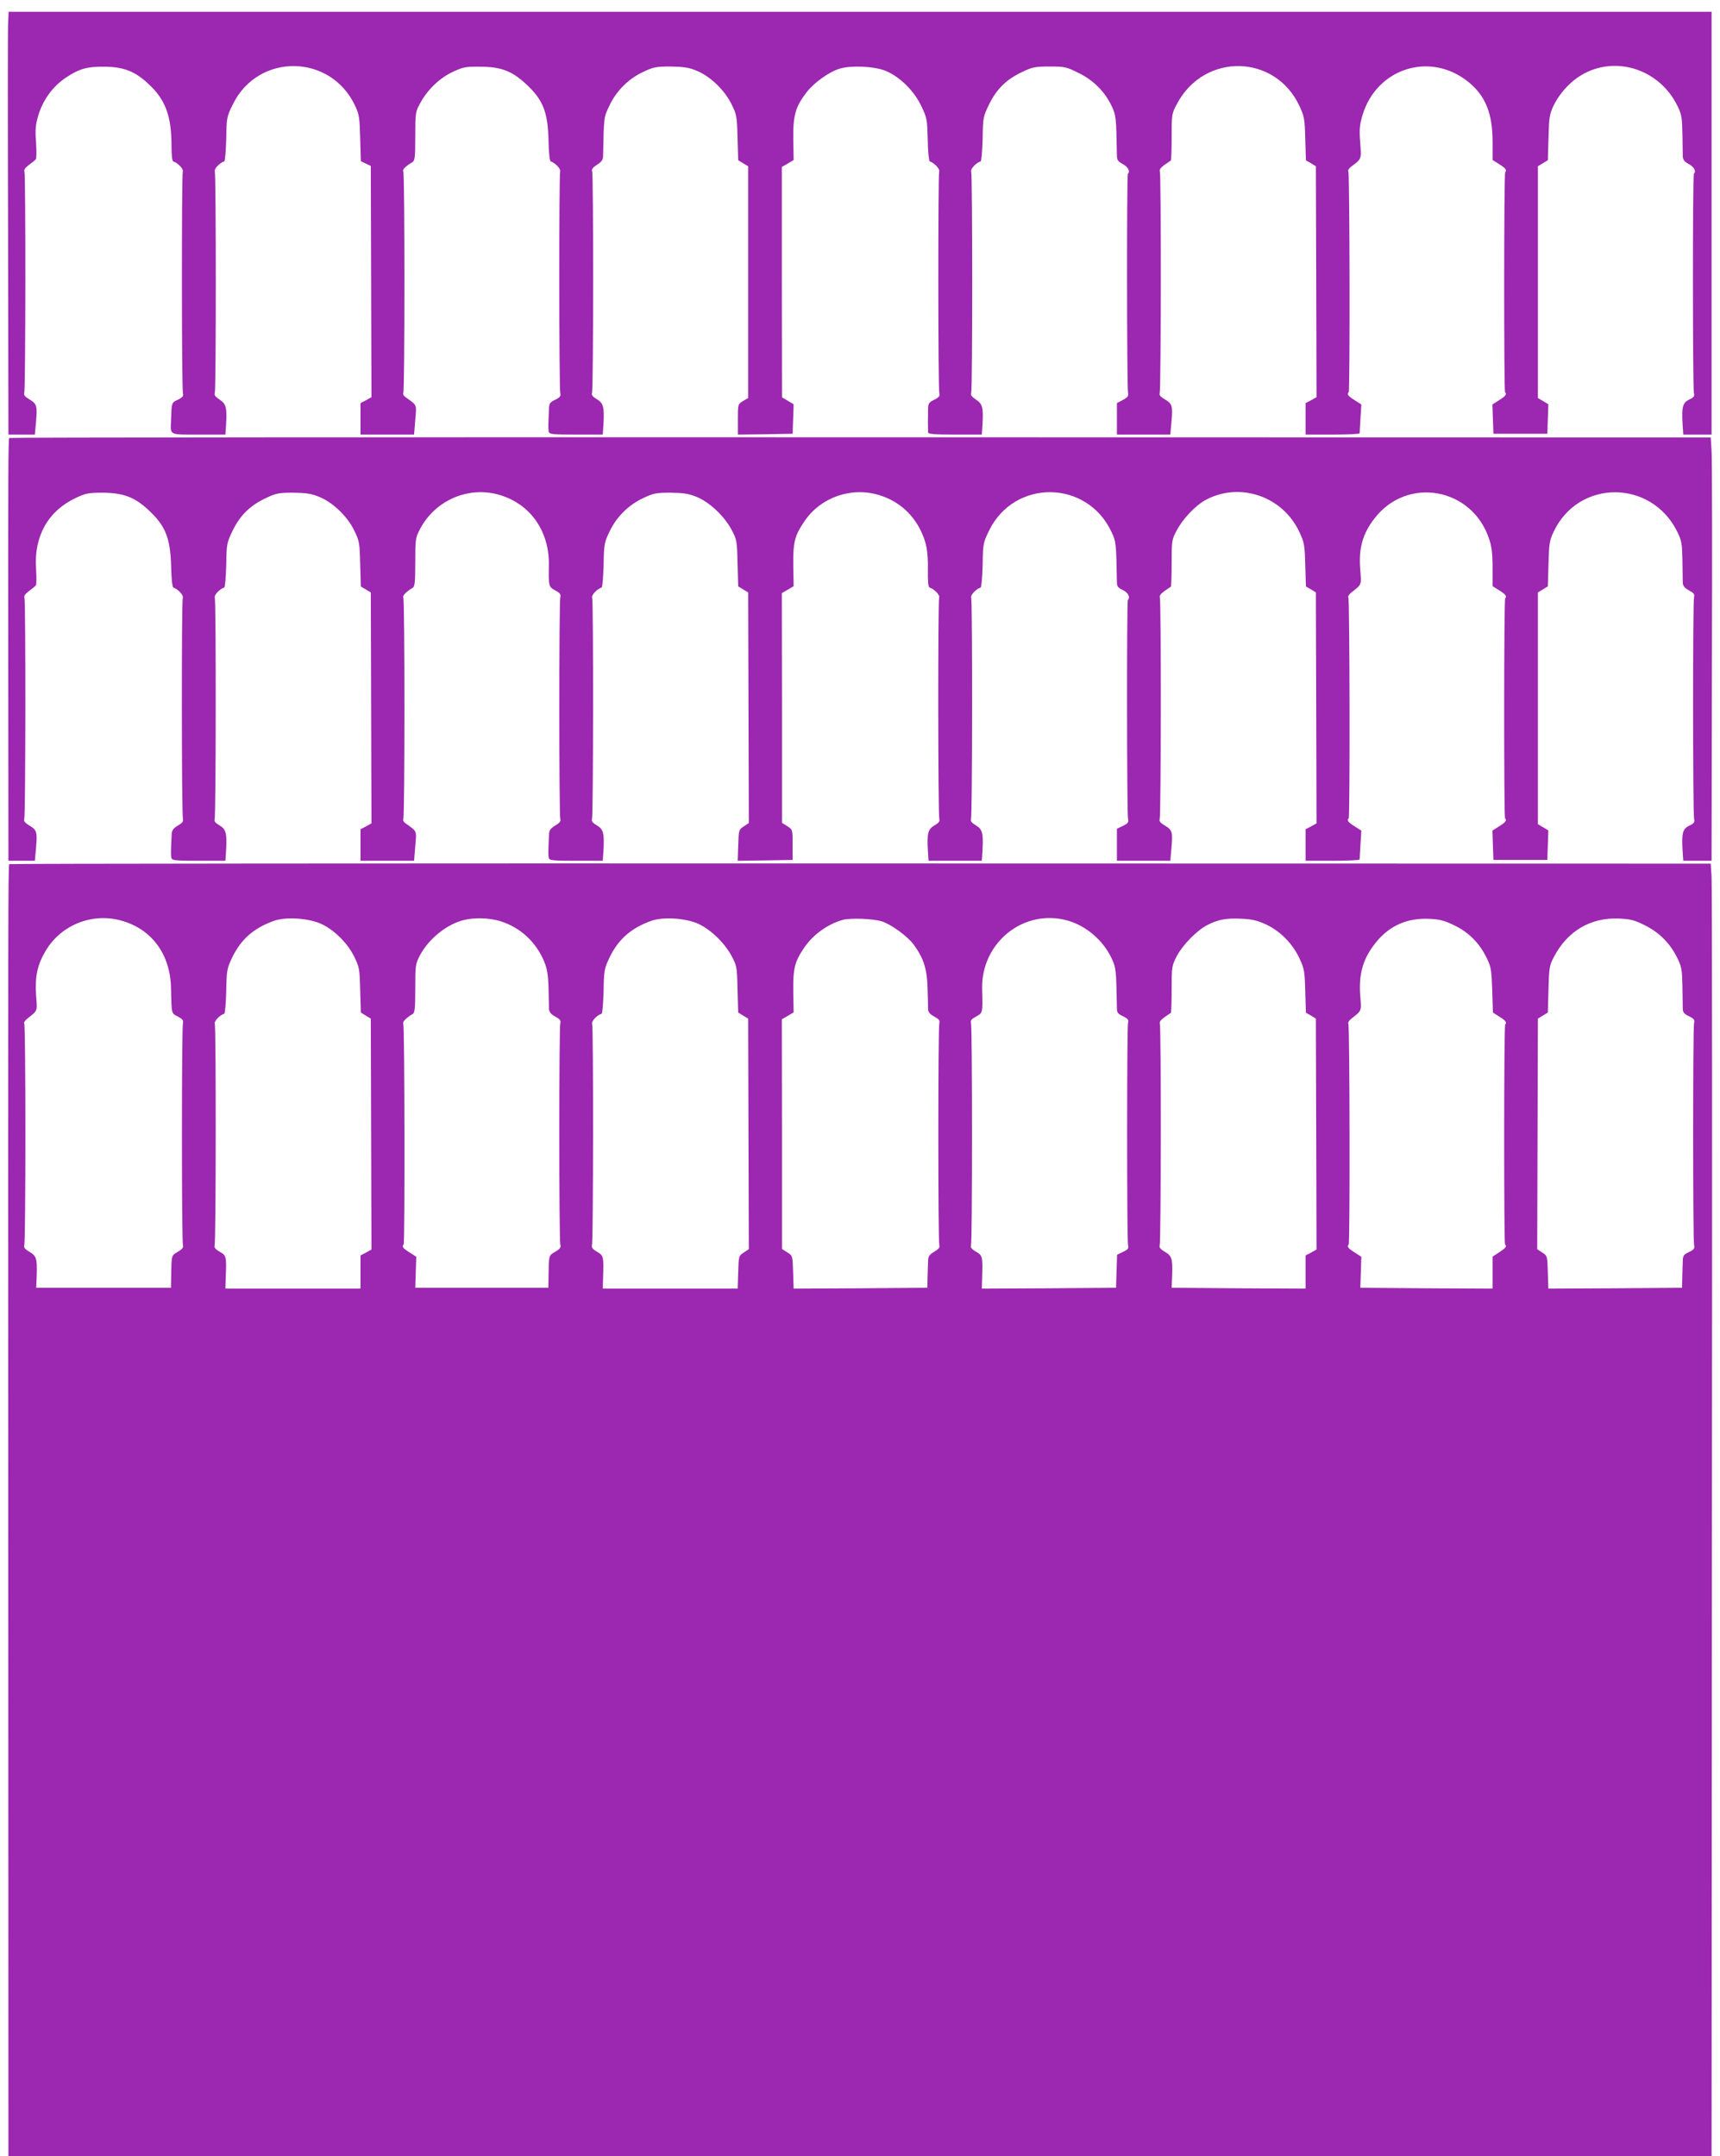 <?xml version="1.0" standalone="no"?>
<!DOCTYPE svg PUBLIC "-//W3C//DTD SVG 20010904//EN"
 "http://www.w3.org/TR/2001/REC-SVG-20010904/DTD/svg10.dtd">
<svg version="1.0" xmlns="http://www.w3.org/2000/svg"
 width="1021pt" height="1280pt" viewBox="0 0 1021 1280"
 preserveAspectRatio="xMidYMid meet">
<g transform="translate(0,1280) scale(0.1,-0.1)"
fill="#9c27b0" stroke="none">
<path d="M48 12653 c-2 -43 -2 -608 0 -1255 l2 -1178 79 0 78 0 7 78 c8 93 5
105 -41 132 -25 15 -33 25 -29 37 8 21 9 1294 1 1315 -4 10 5 23 27 39 18 13
36 28 41 34 4 5 4 51 1 101 -6 77 -3 103 14 161 28 91 86 171 163 222 79 53
126 66 229 65 114 -1 181 -27 261 -102 101 -93 137 -190 137 -367 0 -54 4 -91
10 -93 28 -9 63 -46 57 -60 -7 -19 -7 -1290 1 -1317 4 -16 -2 -24 -30 -38 -38
-18 -37 -13 -41 -127 -3 -85 -13 -80 165 -80 l158 0 4 58 c6 103 0 125 -39
150 -24 16 -33 28 -28 39 8 21 8 1294 0 1315 -6 14 28 51 56 60 5 2 10 61 12
134 2 128 3 131 40 206 151 306 581 299 725 -10 24 -51 27 -71 30 -193 l4
-136 29 -14 30 -14 2 -687 2 -686 -32 -18 -33 -17 0 -94 0 -93 159 0 159 0 7
87 c8 95 12 85 -56 134 -13 9 -19 20 -15 27 9 15 9 1299 0 1314 -7 11 12 30
52 54 17 10 19 25 19 155 0 141 1 145 30 198 44 80 114 147 192 184 62 29 76
32 163 31 121 0 187 -25 266 -97 107 -97 136 -168 140 -342 1 -70 7 -121 13
-123 27 -9 62 -46 56 -60 -7 -19 -7 -1290 1 -1317 4 -16 -2 -24 -30 -38 -30
-14 -36 -22 -37 -49 -5 -105 -5 -125 -2 -140 4 -16 20 -18 163 -18 l158 0 4
58 c6 105 0 129 -39 152 -25 15 -33 25 -29 37 9 21 9 1294 1 1316 -5 11 4 23
29 39 28 18 36 30 36 53 5 239 4 227 37 297 41 88 113 160 201 201 61 29 76
32 162 32 75 -1 107 -5 153 -24 81 -32 168 -115 209 -199 31 -63 33 -73 36
-200 l4 -133 29 -18 30 -18 0 -688 0 -688 -31 -18 c-30 -19 -30 -19 -30 -109
l0 -90 163 2 162 3 3 88 3 87 -35 21 -34 20 -1 684 0 684 35 20 35 21 -2 122
c-2 142 12 193 78 279 43 57 134 122 196 141 68 21 202 15 270 -11 86 -34 174
-120 217 -213 33 -69 34 -80 37 -198 1 -71 7 -126 12 -128 27 -9 62 -46 56
-60 -7 -19 -7 -1290 1 -1317 4 -16 -2 -24 -30 -38 -31 -15 -36 -21 -37 -54 -1
-37 -1 -115 0 -140 1 -10 40 -13 160 -13 l159 0 4 58 c6 103 0 125 -39 150
-24 16 -33 28 -28 39 8 21 8 1294 0 1315 -6 14 28 51 56 60 5 2 10 61 12 134
2 128 3 131 39 206 45 91 103 147 196 191 61 29 76 32 163 32 90 0 99 -2 171
-38 89 -43 157 -112 197 -197 26 -56 27 -63 31 -295 0 -24 7 -34 35 -49 31
-17 45 -43 30 -58 -7 -7 -6 -1265 1 -1298 4 -21 -1 -28 -30 -44 l-36 -19 0
-94 0 -93 159 0 158 0 7 78 c8 93 5 105 -41 132 -25 15 -33 25 -29 37 8 21 9
1294 1 1315 -4 11 5 23 27 39 18 12 35 24 38 26 3 3 5 66 5 141 0 137 0 137
34 200 163 300 580 291 724 -16 29 -62 32 -77 35 -195 l4 -129 30 -17 29 -18
2 -686 2 -685 -32 -18 -33 -17 0 -94 0 -93 160 0 c88 0 160 3 161 8 0 4 2 44
5 89 l5 82 -41 26 c-38 24 -46 35 -34 47 8 8 6 1296 -2 1310 -4 6 3 19 17 29
62 46 61 43 53 144 -6 79 -3 103 14 162 85 280 404 379 629 196 100 -81 143
-186 143 -353 l0 -110 40 -25 c38 -24 46 -35 35 -47 -8 -7 -8 -1298 -1 -1306
12 -12 4 -23 -34 -47 l-41 -26 3 -87 3 -87 160 0 160 0 3 87 3 88 -31 19 -31
18 0 688 0 688 30 18 29 18 4 133 c3 119 6 139 29 189 31 65 85 128 144 169
202 139 480 60 592 -168 25 -51 28 -69 30 -167 1 -60 2 -121 2 -135 1 -18 11
-31 36 -44 31 -17 45 -43 30 -58 -8 -7 -7 -1272 0 -1301 5 -19 0 -26 -28 -39
-39 -19 -45 -43 -39 -150 l4 -58 84 0 84 0 0 1255 0 1255 -5055 0 -5054 0 -3
-77z"/>
<path d="M55 10200 c-6 -10 -7 -189 -6 -1337 l1 -1173 79 0 78 0 7 78 c8 93 5
105 -41 132 -25 15 -33 25 -29 37 8 21 9 1294 1 1315 -4 10 5 23 27 39 18 13
36 28 41 34 4 5 4 51 1 100 -13 191 71 341 234 418 61 29 76 32 162 32 120 -1
186 -25 266 -98 106 -97 135 -167 140 -342 1 -68 7 -121 13 -123 27 -9 62 -46
56 -60 -8 -21 -7 -1294 1 -1315 4 -12 -4 -23 -30 -38 -28 -17 -36 -28 -37 -52
-5 -101 -5 -124 -2 -139 4 -16 20 -18 163 -18 l158 0 4 58 c6 105 0 129 -39
152 -25 15 -33 25 -29 37 8 21 9 1294 1 1315 -6 14 28 51 56 60 5 2 10 61 12
134 2 128 3 131 39 206 45 91 103 147 196 191 61 29 76 32 162 32 75 -1 107
-5 153 -24 81 -32 168 -115 209 -199 31 -63 33 -73 36 -200 l4 -134 29 -17 30
-18 2 -686 2 -685 -32 -18 -33 -17 0 -94 0 -93 159 0 159 0 7 87 c8 95 12 85
-56 134 -13 9 -19 20 -15 27 9 15 9 1299 0 1314 -7 11 19 37 55 58 13 7 16 31
16 152 0 138 1 145 28 197 91 173 291 258 475 202 183 -55 295 -218 290 -421
-2 -120 -1 -124 38 -145 28 -15 34 -23 30 -39 -8 -28 -8 -1299 0 -1320 4 -11
-5 -22 -30 -37 -28 -17 -36 -28 -37 -52 -5 -101 -5 -124 -2 -139 4 -16 20 -18
163 -18 l158 0 4 58 c6 105 0 129 -39 152 -25 15 -33 25 -29 37 8 21 9 1294 1
1315 -6 14 28 51 56 60 5 2 10 61 12 133 2 123 4 134 34 197 41 88 113 160
201 201 61 29 76 32 162 32 75 -1 107 -5 153 -24 76 -30 164 -112 208 -193 33
-62 34 -66 37 -201 l4 -138 29 -18 30 -18 2 -685 2 -684 -30 -20 c-29 -19 -30
-21 -33 -112 l-3 -92 163 2 163 3 0 90 c0 89 0 90 -31 110 l-32 20 0 682 -1
682 35 20 35 21 -2 122 c-2 139 8 179 68 266 96 140 276 203 441 153 109 -33
195 -105 246 -208 35 -70 46 -127 44 -239 -1 -65 2 -99 10 -102 28 -9 63 -45
57 -60 -8 -21 -7 -1294 1 -1315 4 -12 -4 -23 -29 -37 -39 -23 -45 -47 -39
-152 l4 -58 158 0 158 0 4 58 c6 105 0 129 -39 152 -25 15 -33 25 -29 37 8 21
9 1294 1 1315 -6 14 28 51 56 60 5 2 10 61 12 134 2 128 3 131 39 206 152 306
581 300 726 -10 27 -58 28 -65 32 -298 0 -25 6 -33 35 -47 32 -15 46 -43 30
-59 -7 -7 -6 -1265 1 -1298 5 -22 0 -28 -30 -43 l-36 -17 0 -95 0 -95 159 0
158 0 7 78 c8 93 5 105 -41 132 -25 15 -33 25 -29 37 8 21 9 1294 1 1315 -4
11 5 23 27 39 18 12 35 24 38 26 3 3 5 66 5 141 0 131 1 139 29 191 36 70 113
151 173 183 203 109 457 22 556 -190 29 -62 32 -77 35 -195 l4 -129 30 -17 29
-18 2 -686 2 -685 -32 -18 -33 -17 0 -94 0 -93 160 0 c88 0 160 3 161 8 0 4 2
44 5 89 l5 82 -41 26 c-38 24 -46 35 -34 47 8 8 6 1296 -2 1310 -4 6 3 19 17
30 64 51 61 41 53 142 -9 123 15 207 84 297 193 253 579 186 681 -119 16 -47
21 -87 21 -172 l0 -110 40 -25 c38 -24 46 -35 35 -47 -8 -7 -8 -1298 -1 -1306
12 -12 4 -23 -34 -47 l-41 -26 3 -87 3 -87 160 0 160 0 3 87 3 88 -31 19 -31
18 0 688 0 688 30 18 29 18 4 133 c3 120 6 139 30 190 147 314 581 314 735 0
25 -51 28 -69 30 -167 1 -60 2 -121 2 -135 1 -18 11 -31 37 -45 28 -15 34 -23
30 -39 -8 -26 -7 -1282 0 -1316 5 -22 0 -28 -29 -42 -39 -19 -45 -43 -39 -150
l4 -58 84 0 84 0 2 1178 c2 647 1 1213 -2 1256 l-5 79 -5048 1 c-2777 1 -5050
-1 -5052 -4z"/>
<path d="M55 7670 c-7 -11 -7 -282 -6 -3917 l1 -3753 5055 0 5055 0 2 3758 c2
2066 1 3793 -2 3836 l-5 79 -5048 1 c-2777 1 -5050 -1 -5052 -4z m660 -334
c183 -48 296 -199 300 -401 4 -158 1 -149 41 -170 28 -15 34 -23 30 -39 -8
-29 -8 -1299 0 -1319 4 -12 -4 -23 -30 -38 -39 -23 -38 -18 -40 -149 l-1 -65
-400 0 -400 0 3 75 c3 100 -2 114 -44 139 -26 15 -34 26 -30 38 9 23 9 1301 0
1315 -4 6 3 19 17 30 64 51 61 41 53 141 -7 110 8 181 58 264 90 151 273 225
443 179z m1178 -15 c80 -31 167 -114 209 -199 31 -63 33 -73 36 -200 l4 -133
29 -18 30 -18 2 -686 2 -685 -32 -18 -33 -17 0 -99 0 -98 -401 0 -401 0 2 68
c5 123 4 128 -36 151 -26 15 -34 26 -30 38 8 21 9 1294 1 1315 -6 14 28 51 56
60 5 2 10 61 12 133 2 122 4 134 33 196 53 112 128 178 249 222 67 24 188 18
268 -12z m1078 10 c118 -37 212 -124 260 -241 17 -42 23 -79 25 -155 1 -55 3
-111 3 -125 1 -18 11 -31 37 -45 28 -15 34 -23 30 -39 -8 -28 -8 -1285 0
-1313 5 -18 -1 -27 -30 -44 -39 -23 -38 -18 -40 -149 l-1 -65 -395 0 -395 0 3
92 3 92 -40 26 c-39 24 -47 35 -35 47 8 8 6 1296 -2 1310 -7 11 19 37 55 58
13 7 16 31 16 152 0 138 1 145 28 197 53 99 161 186 264 210 64 15 149 12 214
-8z m1162 -10 c75 -30 163 -111 208 -193 33 -62 34 -66 37 -201 l4 -138 29
-18 30 -18 2 -685 2 -684 -30 -20 c-30 -19 -30 -21 -33 -117 l-3 -97 -400 0
-401 0 2 63 c4 128 3 133 -36 156 -26 15 -34 26 -30 38 8 21 9 1294 1 1315 -6
14 28 51 56 60 5 2 10 61 12 133 2 122 4 134 33 196 53 112 128 178 249 222
67 24 188 18 268 -12z m1099 10 c58 -18 154 -88 192 -139 59 -81 79 -144 82
-257 2 -55 3 -111 3 -125 1 -19 11 -31 37 -45 28 -15 34 -23 30 -39 -8 -29 -8
-1298 0 -1319 4 -12 -4 -22 -30 -38 -30 -18 -36 -27 -37 -57 -1 -21 -2 -64 -3
-97 l-1 -60 -397 -3 -397 -2 -3 97 c-3 97 -3 98 -34 118 l-32 20 0 682 -1 682
35 20 35 21 -2 122 c-2 139 8 179 66 264 55 79 143 141 232 164 46 11 174 6
225 -9z m1109 3 c109 -32 208 -118 257 -222 27 -58 28 -65 32 -298 0 -25 6
-33 36 -47 30 -15 35 -22 30 -40 -7 -27 -7 -1282 0 -1317 5 -22 0 -28 -30 -42
l-35 -17 -3 -98 -3 -98 -398 -3 -399 -2 2 62 c4 129 3 134 -36 157 -26 15 -34
26 -30 38 8 21 8 1290 0 1319 -4 16 2 24 30 39 40 22 40 21 36 165 -6 277 251
480 511 404z m1174 -22 c85 -40 157 -113 198 -200 29 -62 32 -77 35 -195 l4
-129 30 -17 29 -18 2 -686 2 -685 -32 -18 -33 -17 0 -99 0 -98 -397 2 -398 3
3 75 c3 100 -2 114 -44 139 -26 15 -34 26 -30 38 8 21 9 1294 1 1315 -4 11 5
23 27 39 18 12 35 24 38 26 3 3 5 66 5 141 0 134 1 138 31 197 36 67 119 152
182 184 63 32 109 41 199 37 66 -3 95 -10 148 -34z m1121 -7 c84 -41 147 -105
189 -192 26 -53 29 -71 33 -191 l4 -133 39 -25 c37 -23 45 -34 34 -46 -8 -7
-8 -1298 -1 -1306 12 -11 5 -20 -34 -46 l-40 -26 0 -95 0 -95 -392 2 -393 3 3
92 3 92 -40 26 c-39 24 -47 35 -35 47 8 8 6 1296 -2 1310 -4 6 3 19 17 30 64
51 61 41 53 142 -8 116 14 203 75 287 84 118 197 172 340 164 60 -3 88 -11
147 -40z m1128 2 c86 -43 150 -107 193 -195 25 -51 28 -69 30 -167 1 -60 2
-122 2 -136 1 -19 10 -30 37 -42 30 -15 35 -22 30 -40 -7 -27 -7 -1282 0
-1317 5 -22 0 -28 -30 -43 -32 -15 -36 -21 -37 -54 -1 -21 -2 -65 -3 -98 l-1
-60 -397 -3 -397 -2 -3 97 c-3 96 -3 98 -33 117 l-30 20 2 684 2 685 30 18 29
18 4 138 c3 128 6 142 32 192 80 153 216 234 383 228 70 -3 92 -8 157 -40z"/>
</g>
</svg>
